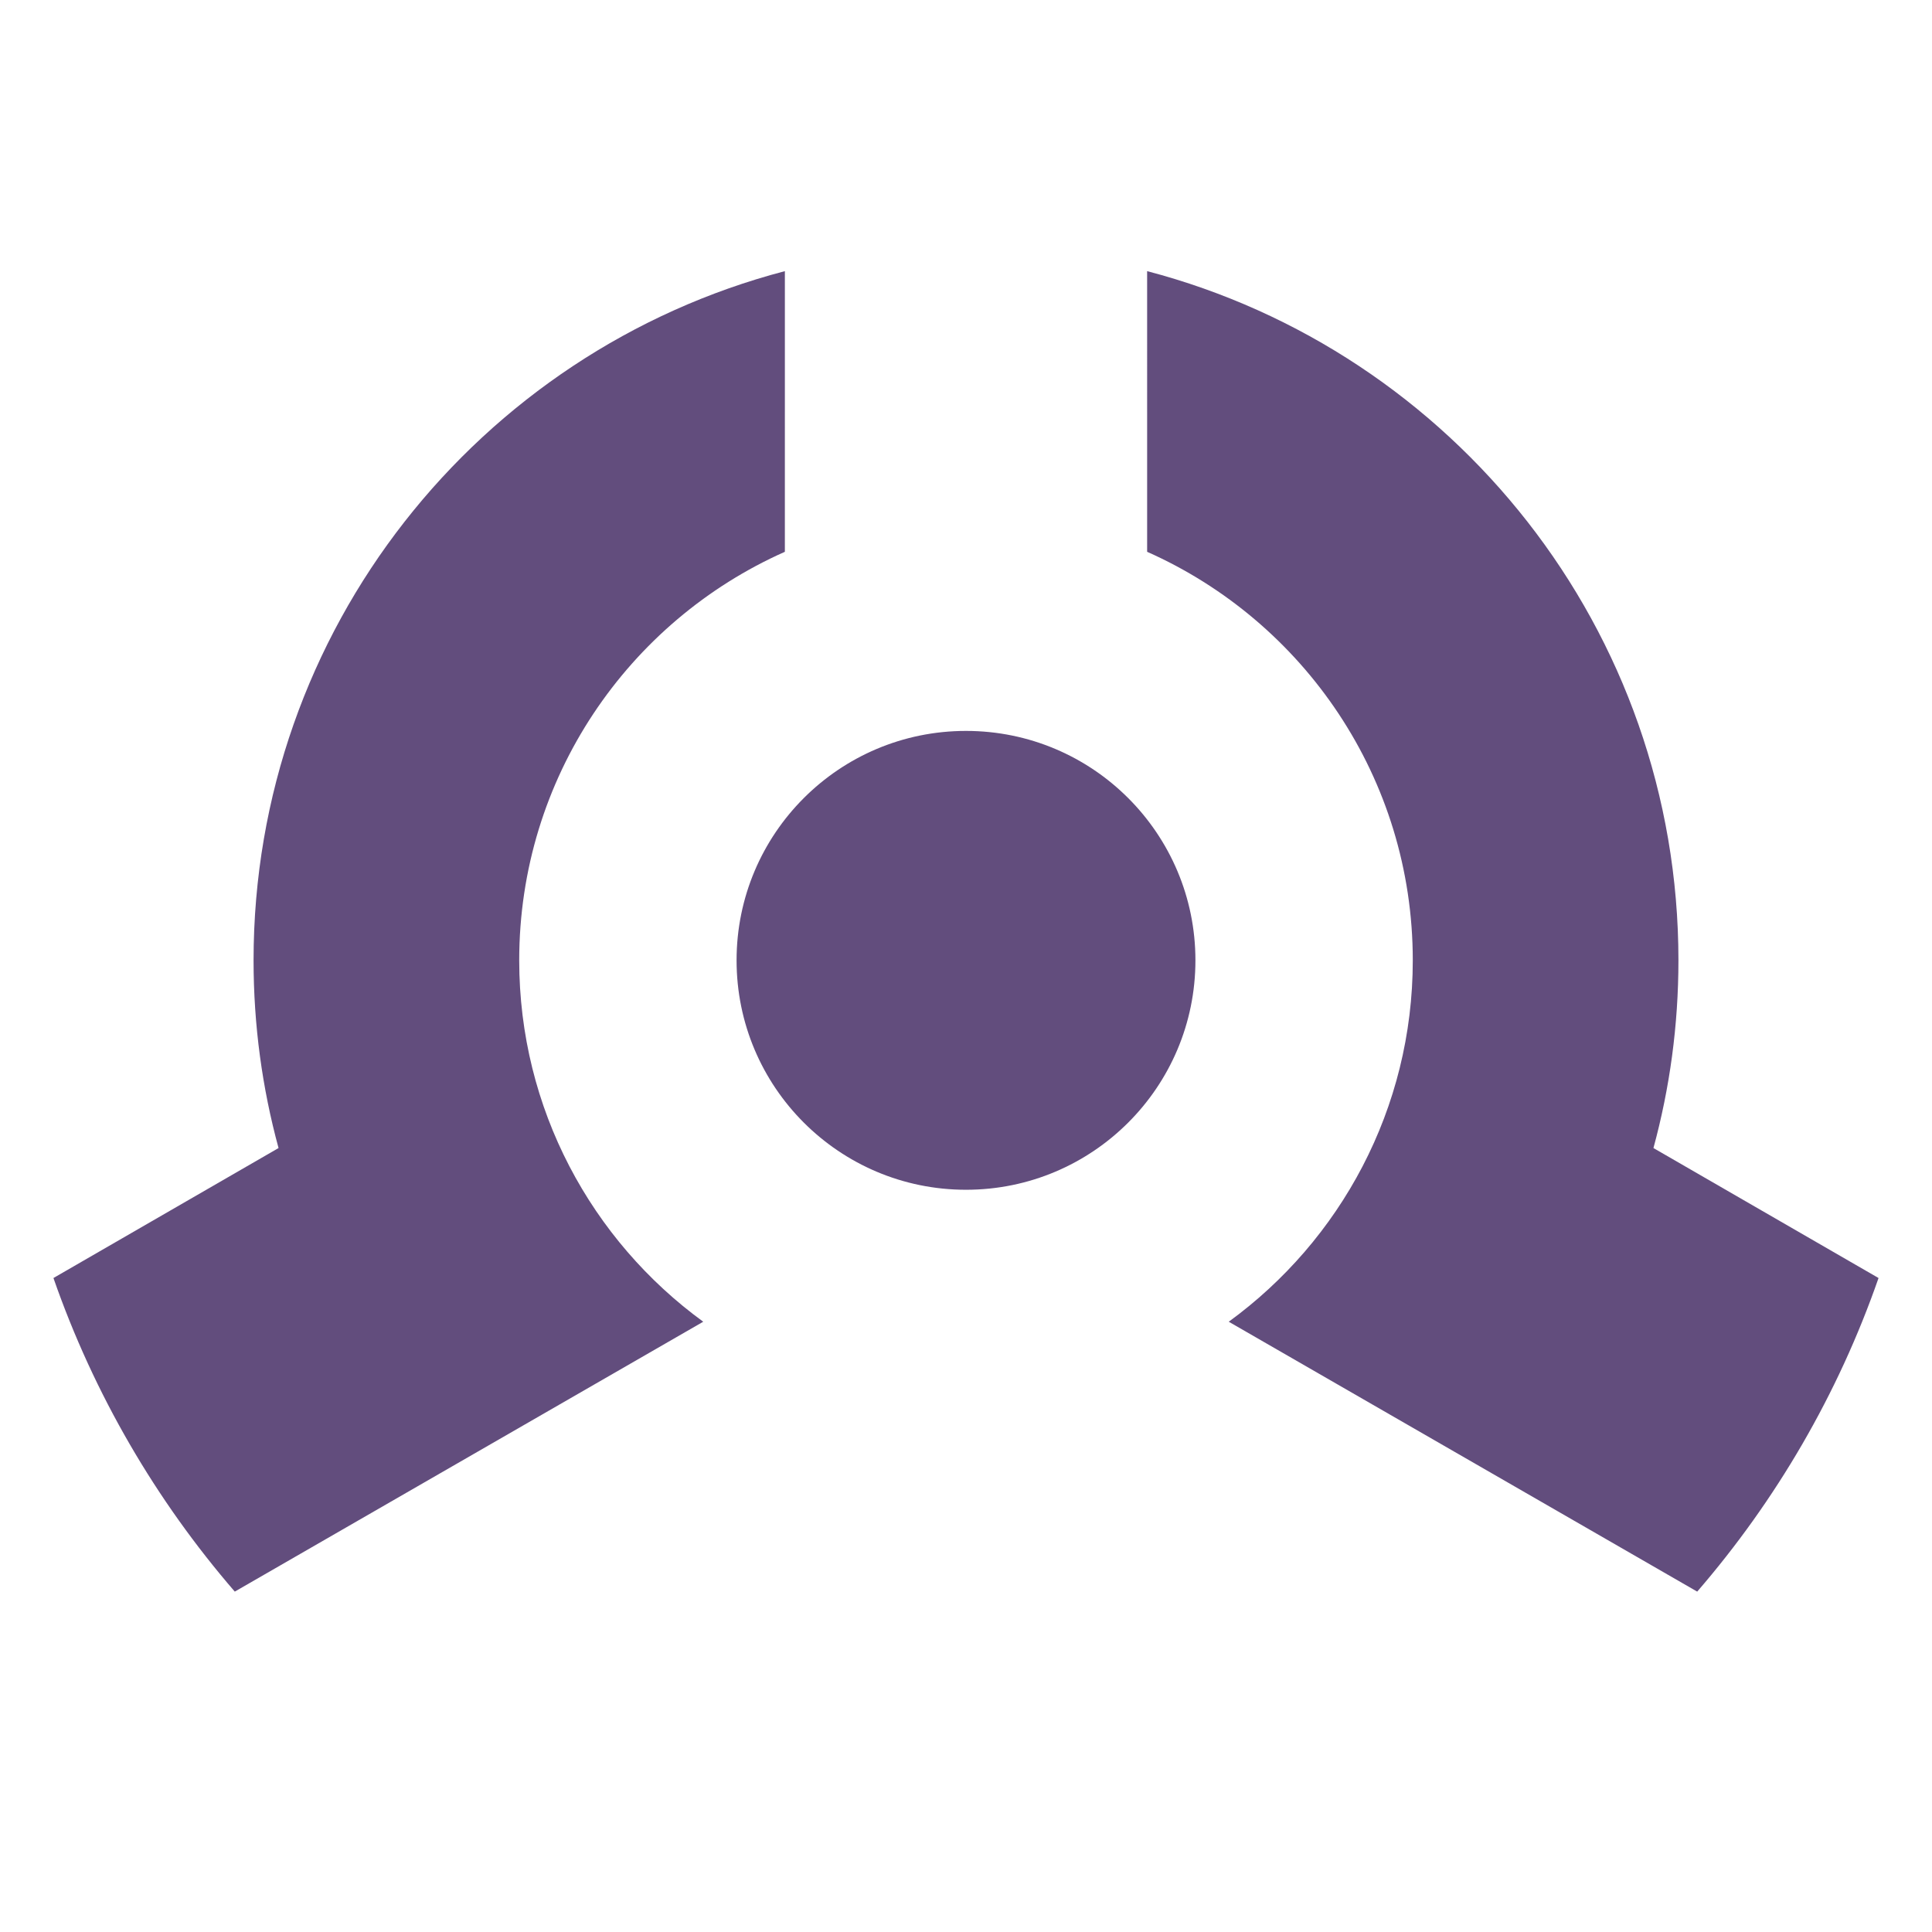 <?xml version="1.0" encoding="UTF-8" standalone="no"?>
<svg xmlns:inkscape="http://www.inkscape.org/namespaces/inkscape" xmlns:sodipodi="http://sodipodi.sourceforge.net/DTD/sodipodi-0.dtd" xmlns="http://www.w3.org/2000/svg" xmlns:svg="http://www.w3.org/2000/svg" version="1.1" id="Ebene_1" x="0px" y="0px" width="140" height="140" viewBox="0 0 512 512" xml:space="preserve" sodipodi:docname="SimulatorSuite_140px.svg" inkscape:version="1.2.2 (732a01da63, 2022-12-09)"><defs id="defs4501"></defs>
<rect fill="none" width="512" height="512" id="rect4490" x="0" y="0"></rect>
<circle fill="#624d7d" cx="256" cy="254.5" r="60.8" id="circle4492"></circle>
<path fill="#624d7d" d="m 438.18,304.244 c 4.317,-15.849 6.622,-32.527 6.622,-49.745 0,-87.685 -59.775,-161.407 -140.801,-182.644 l 0.002,74.379 c 41.473,18.415 70.398,59.962 70.398,108.265 0,39.366 -19.211,74.243 -48.77,95.772 l 124.145,71.523 c 20.891,-24.174 37.334,-52.301 48.057,-83.105 l -59.65,-34.443 z" id="path4494"></path>
<path fill="#624d7d" d="M 73.818,304.242 C 69.501,288.393 67.196,271.715 67.197,254.497 67.198,166.813 126.975,93.091 208,71.855 l -0.003,74.379 c -41.473,18.415 -70.399,59.961 -70.399,108.264 0,39.365 19.21,74.243 48.768,95.772 L 62.22,421.792 C 41.33,397.618 24.887,369.491 14.164,338.687 l 59.651,-34.442 z" id="path4496"></path>
</svg>

